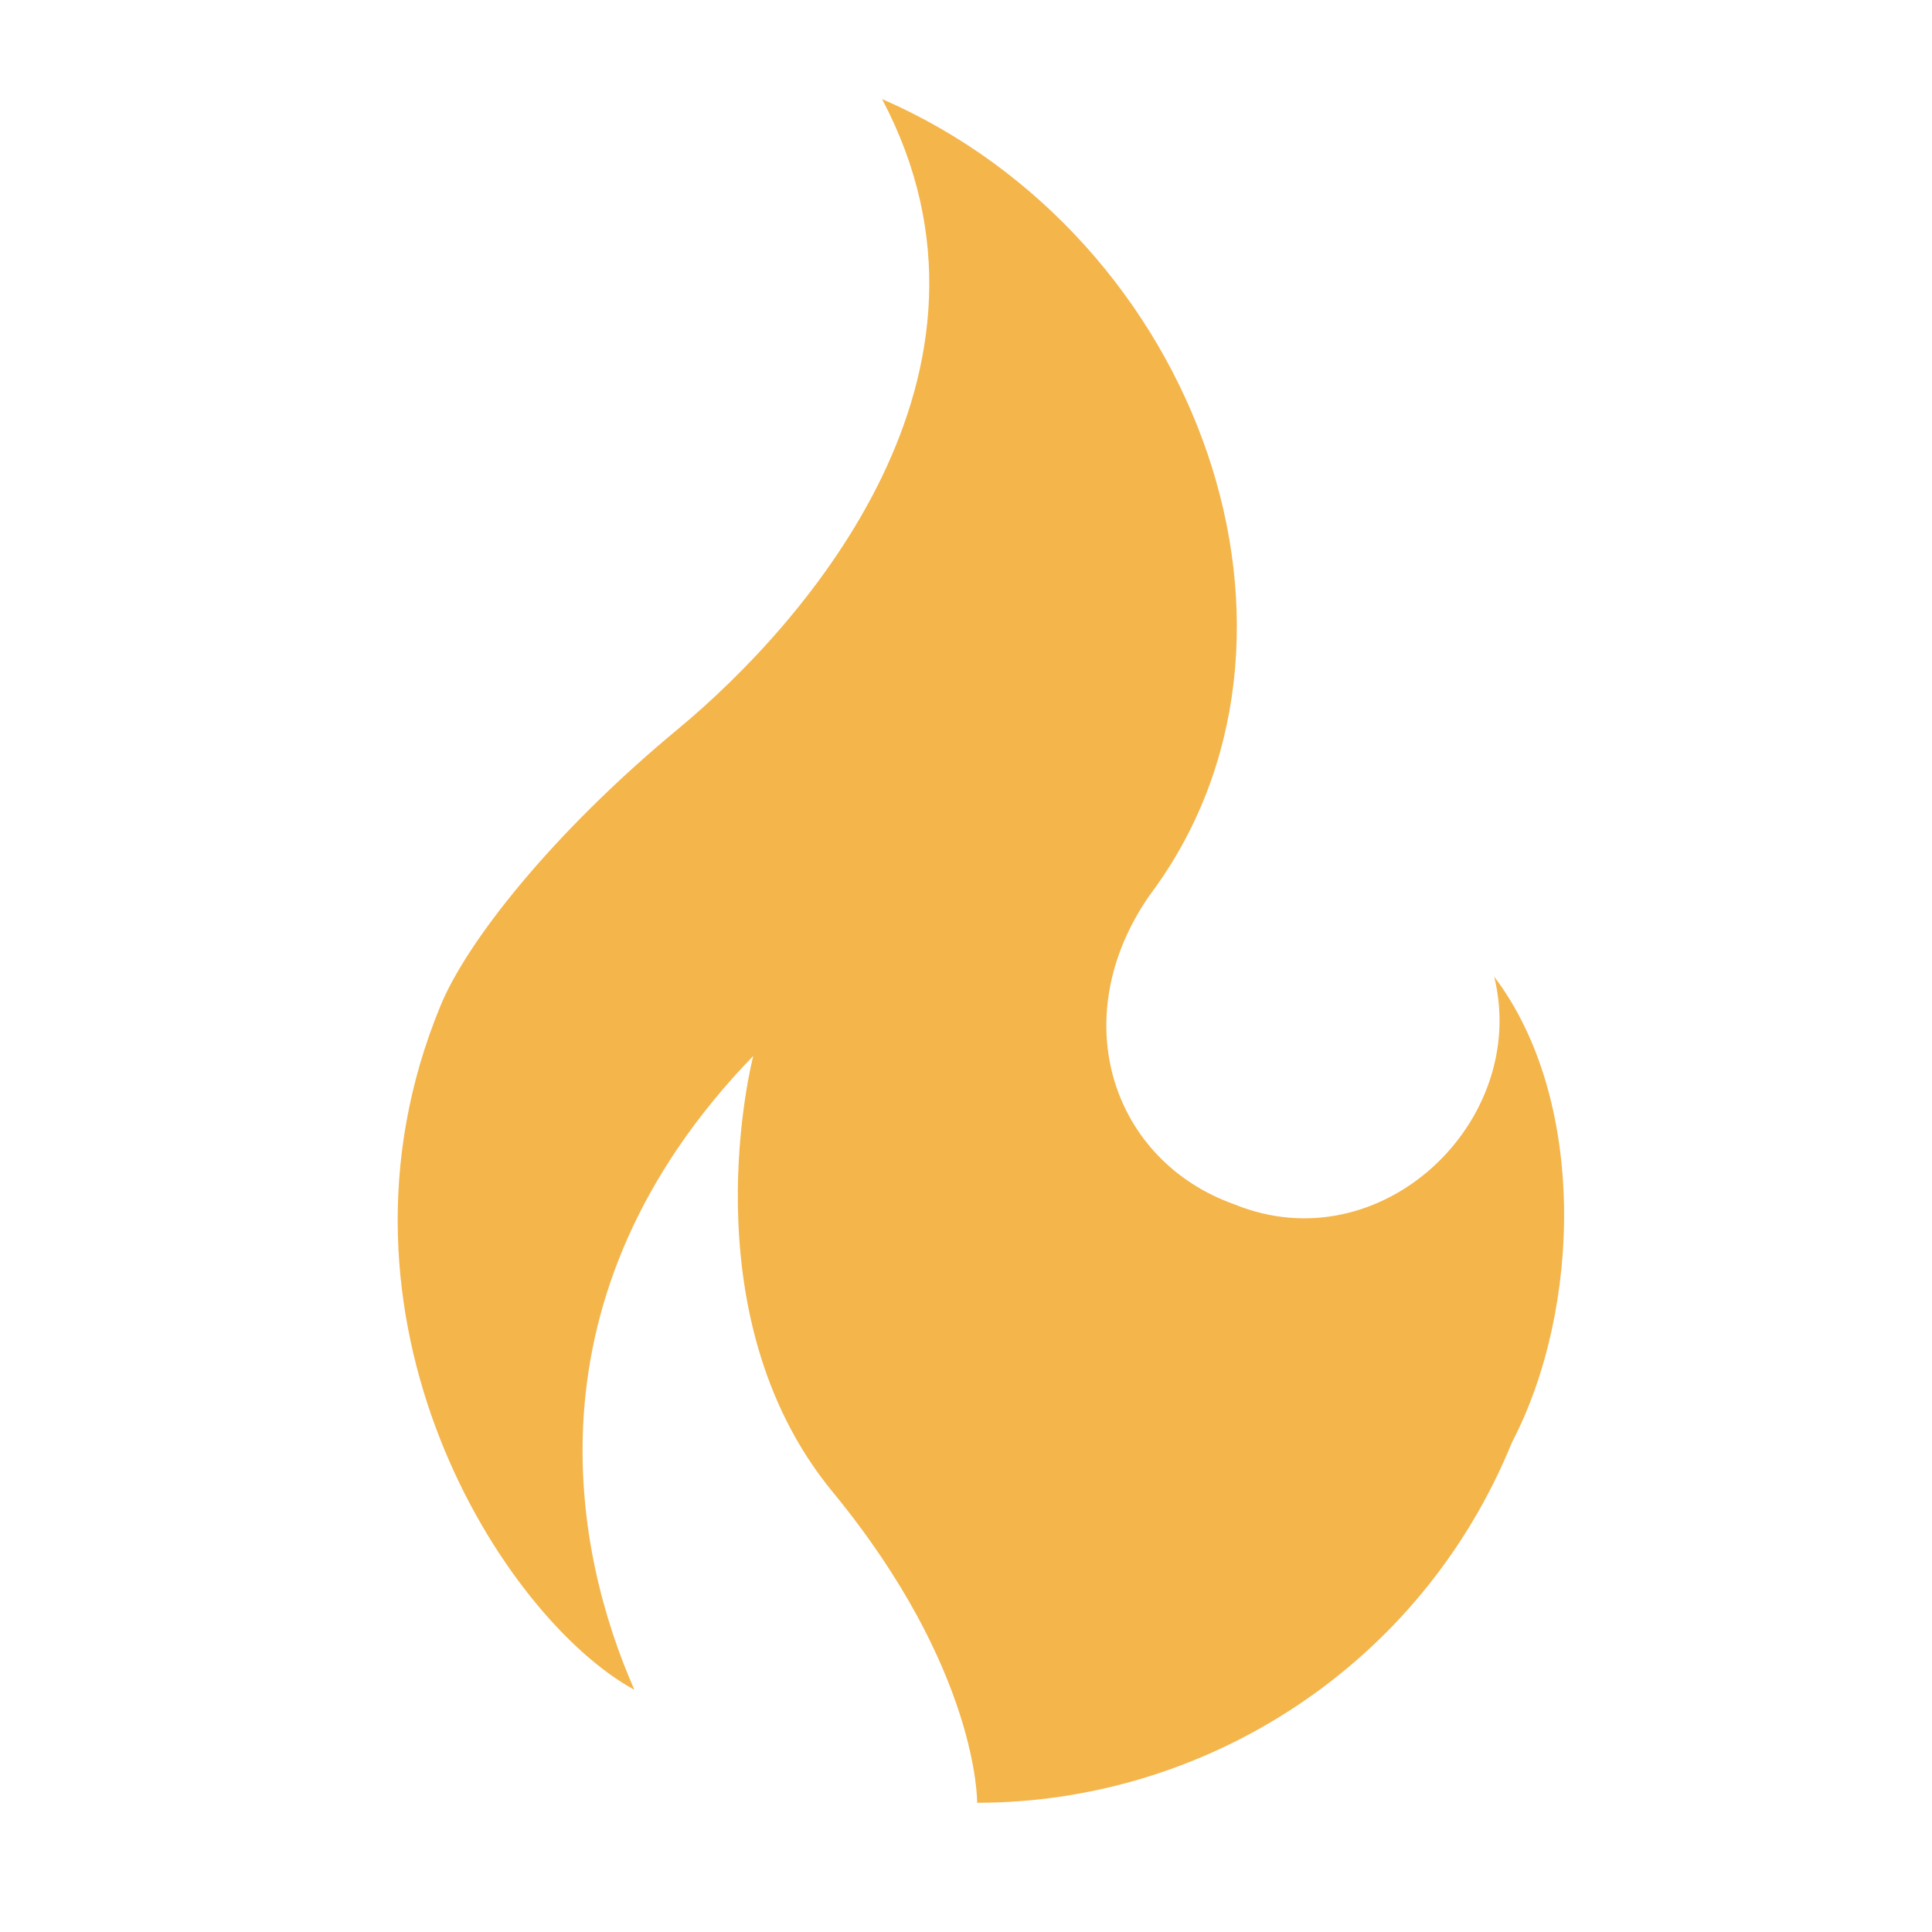 <svg xmlns="http://www.w3.org/2000/svg" xmlns:xlink="http://www.w3.org/1999/xlink" width="64" height="64" xml:space="preserve" overflow="hidden"><g transform="translate(-124 -460)"><g><g><g><g><path d="M173.497 492.353C174.678 497.144 169.756 501.869 164.9 499.9 160.831 498.456 159.256 493.731 162.078 489.663 168.444 481.197 163.784 467.875 153.219 463.281 158.009 472.337 150.659 480.672 146.459 484.15 142.259 487.628 139.438 491.237 138.584 493.337 134.319 503.706 140.684 513.616 145.016 515.978 143.047 511.516 141.209 502.984 148.953 494.978 148.953 494.978 146.722 503.509 151.578 509.416 156.434 515.322 156.369 519.719 156.369 519.719 163.916 519.719 171.069 515.191 174.088 507.775 176.384 503.378 176.581 496.422 173.497 492.353" fill="#F4B54B" fill-rule="nonzero" fill-opacity="1"></path></g></g></g></g></g></svg>